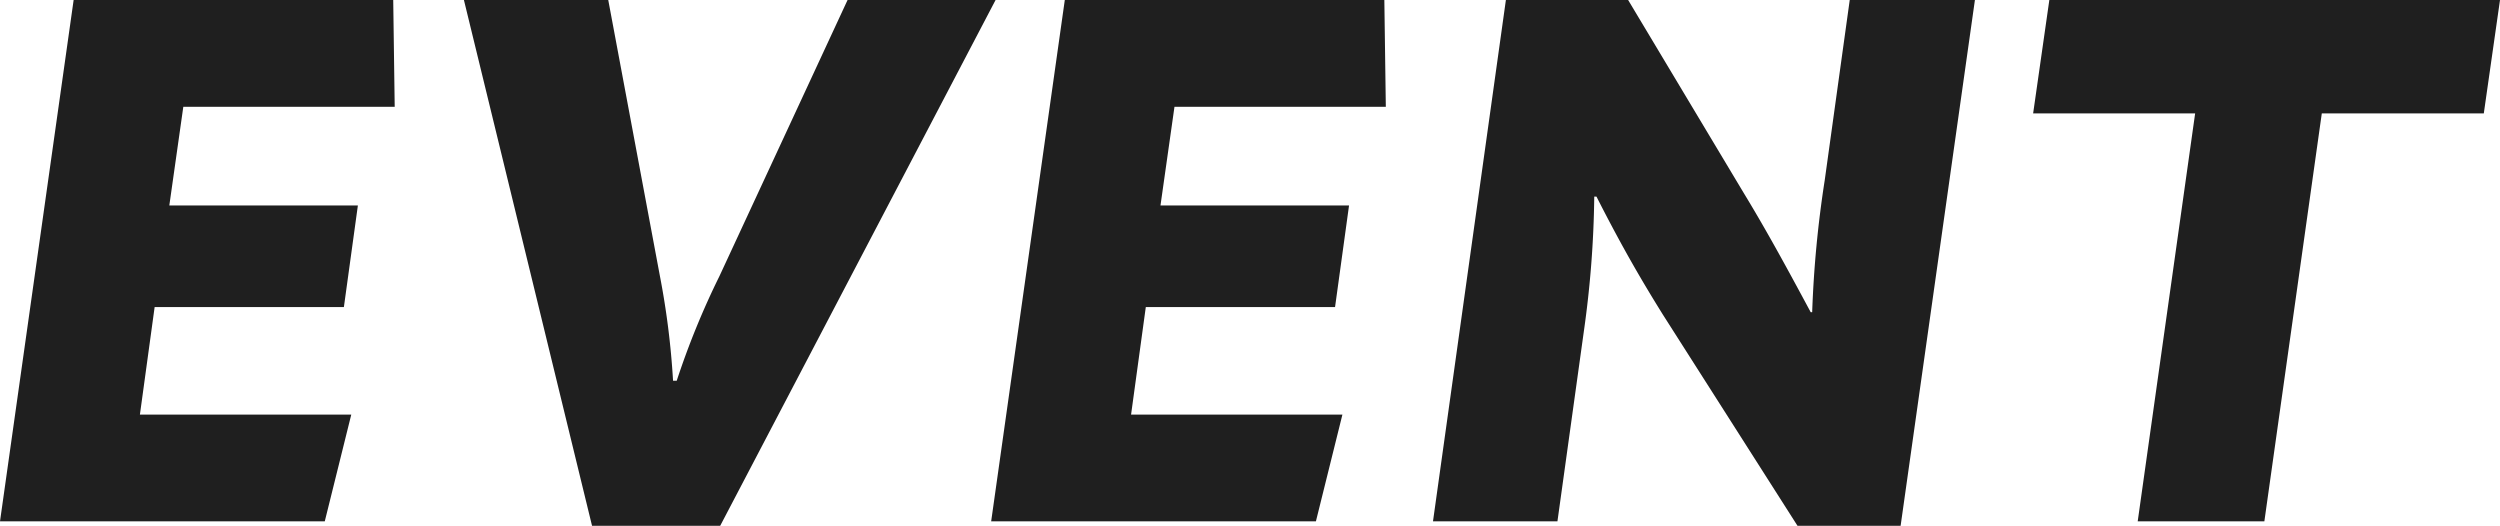 <svg xmlns="http://www.w3.org/2000/svg" width="224.07" height="47.124" viewBox="0 0 224.07 47.124">
  <path id="パス_40694" data-name="パス 40694" d="M.792,0H29.9l2.376-9.57H13.332l1.32-9.636H31.614l1.254-9.108h-16.9l1.254-8.844H36.168l-.132-9.57H7.392ZM65.34.4,90.024-46.728H76.758L65.274-21.978a71.6,71.6,0,0,0-3.828,9.372h-.33a71.487,71.487,0,0,0-1.188-9.438l-4.62-24.684H42.372L53.856.4ZM89.628,0h29.106l2.376-9.57H102.168l1.32-9.636H120.45l1.254-9.108h-16.9l1.254-8.844H125l-.132-9.57H96.228Zm50.754,0,2.376-17.094a92.688,92.688,0,0,0,.924-12.012h.2c2.31,4.554,4.092,7.59,5.94,10.56L161.9.4h9.24L177.8-46.728h-11.22l-2.244,16.17a98.58,98.58,0,0,0-1.122,11.814h-.132c-2.442-4.554-4.158-7.656-6.006-10.692L146.718-46.728H135.762L129.228,0ZM192.39,0h11.352l5.148-36.564h14.52l1.452-10.164H184.47l-1.452,10.164h14.52Z" transform="translate(-0.792 46.728)" fill="#1f1f1f"/>
</svg>
